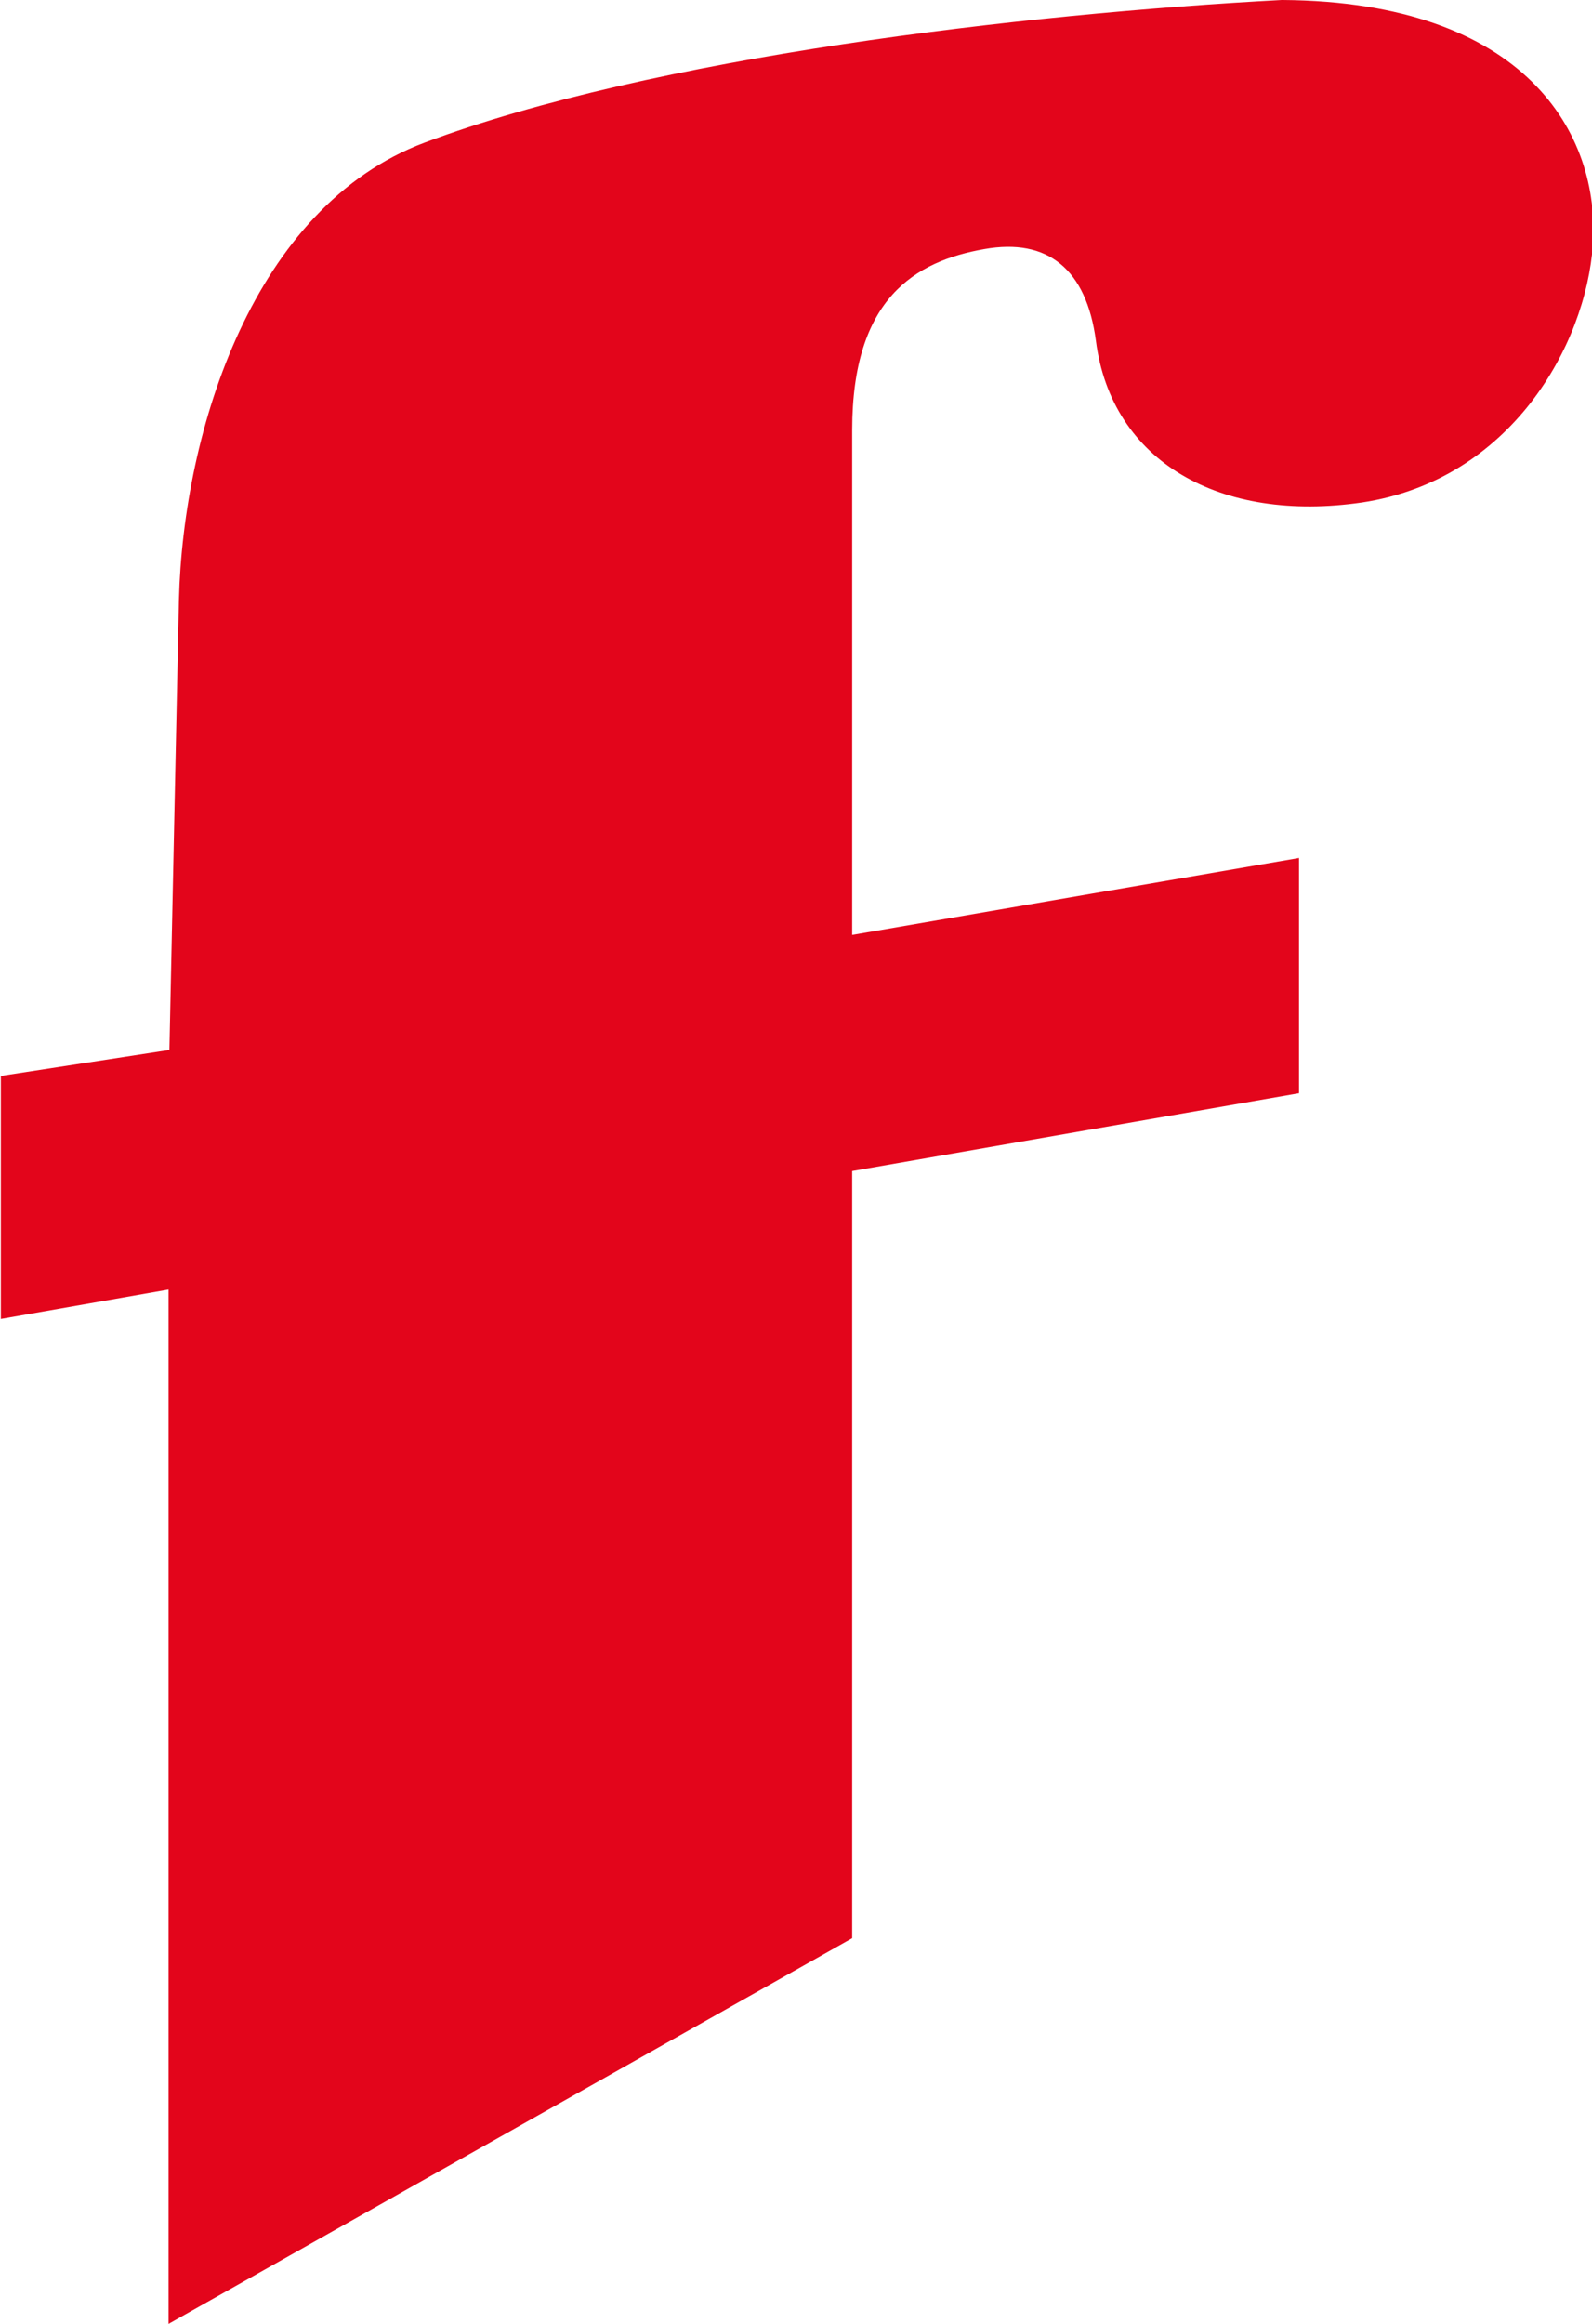 <?xml version="1.0" encoding="UTF-8"?>
<svg id="fastighets-symbol" xmlns="http://www.w3.org/2000/svg" viewBox="0 0 18.42 26.87" aria-labelledby="title" role="img">
    <title id="title">Fastighets symbol</title>
    <defs>
        <style>.cls-1{fill:#e3051b;stroke-width:0px;}</style>
    </defs>
    <path class="cls-1"
        d="m14.83,0c-3,.16-7.28.66-9.92,1.65-1.97.74-2.79,3.31-2.84,5.29l-.11,5.2L.01,12.44v2.81s1.94-.34,1.94-.34v11.96l7.91-4.46v-8.87l5.17-.9v-2.72s-5.17.89-5.17.89v-5.84c0-1.52.73-1.95,1.53-2.09.73-.13,1.18.23,1.29,1.06.18,1.4,1.44,2.11,3.08,1.87,1.72-.26,2.59-1.82,2.67-2.98.09-1.28-.78-2.81-3.59-2.83Z" />
</svg>